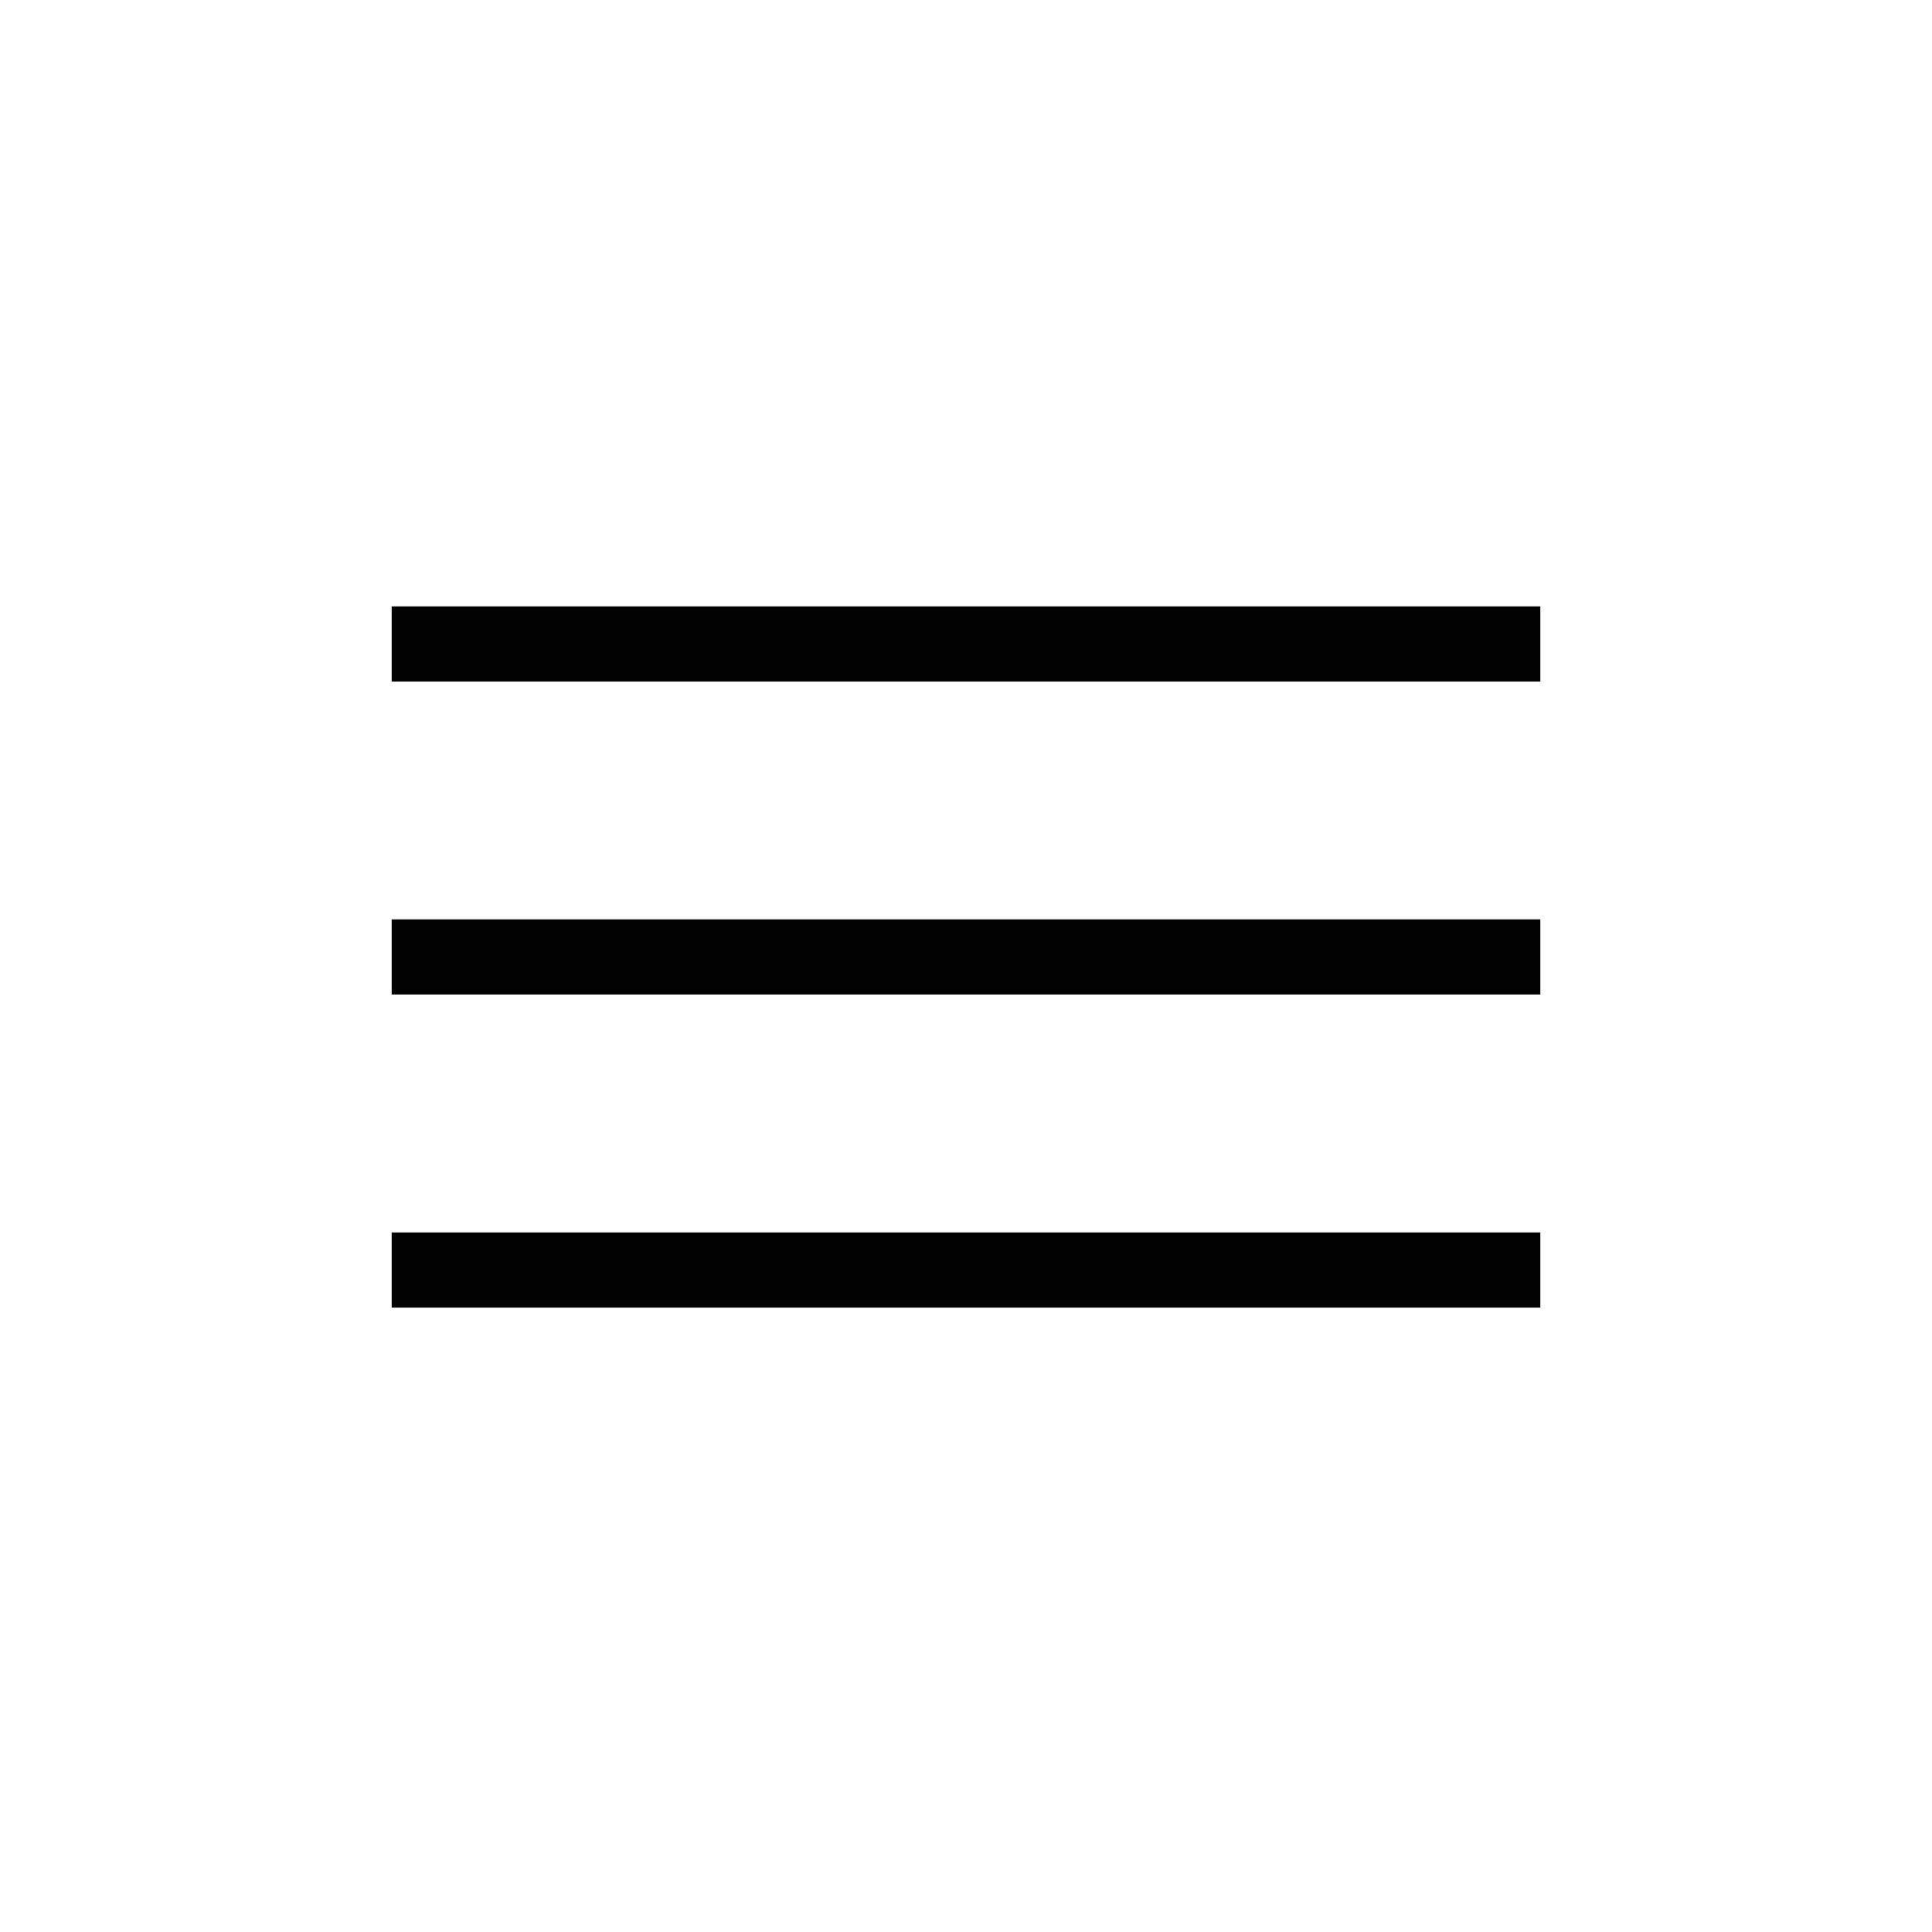 <?xml version="1.0" encoding="UTF-8"?> <svg xmlns="http://www.w3.org/2000/svg" width="18" height="18" viewBox="0 0 18 18" fill="none"> <path d="M4 6H14" stroke="#020202" stroke-width="0.7" stroke-linecap="square"></path> <path d="M4 8.916H14" stroke="#020202" stroke-width="0.7" stroke-linecap="square"></path> <path d="M4 11.833H14" stroke="#020202" stroke-width="0.7" stroke-linecap="square"></path> </svg> 